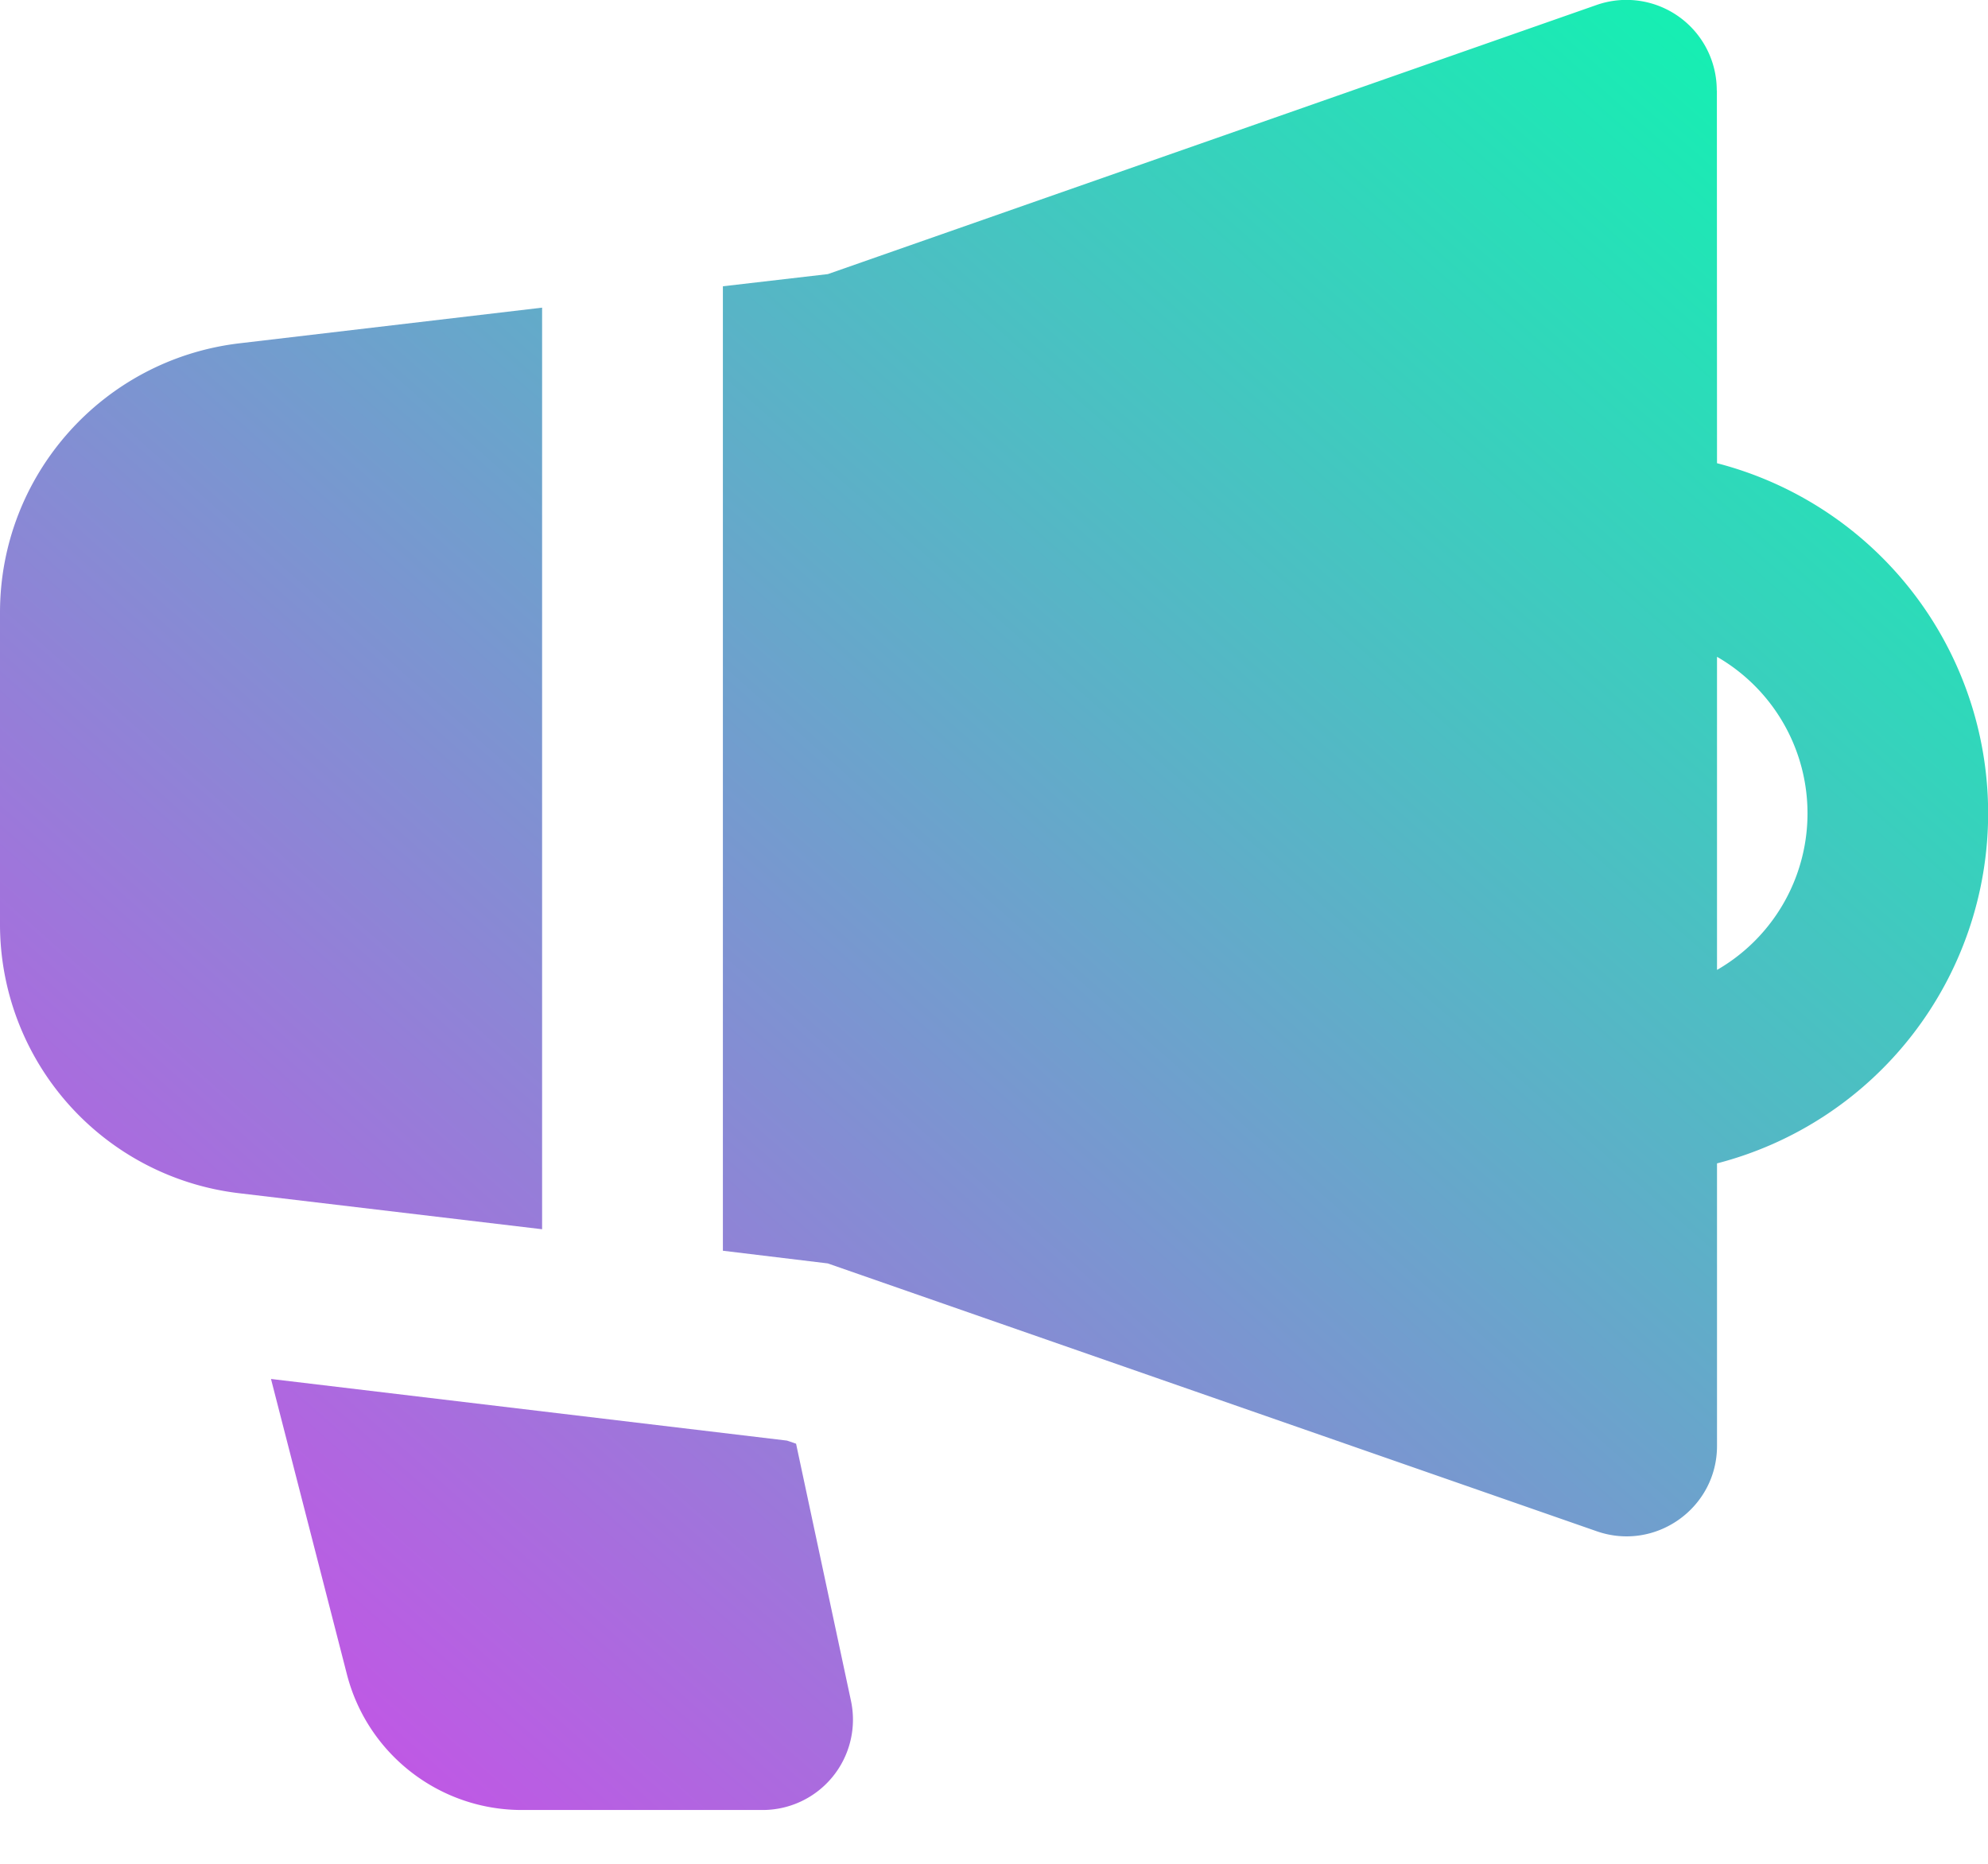 <svg xmlns="http://www.w3.org/2000/svg" width="16" height="15"><defs><linearGradient id="a" x1="5.693%" x2="94.298%" y1="95.014%" y2="4.986%"><stop offset="0%" stop-color="#CB4EE8"/><stop offset="100%" stop-color="#10F4B1"/></linearGradient></defs><path fill="url(#a)" fill-rule="evenodd" d="m2.181 11.098 4.153.496.073.025.442 2.07a.727.727 0 0 1-.712.878H4.2c-.664 0-1.243-.45-1.408-1.092zM13.818.728l.001 3a2.91 2.91 0 0 1 0 5.635v2.274c0 .5-.495.851-.967.687l-6.19-2.156-.844-.102V2.304l.845-.098L12.85.04a.727.727 0 0 1 .967.687M4.363 2.476v7.417l-2.44-.29A2.18 2.18 0 0 1 0 7.436V4.93c0-1.106.828-2.037 1.927-2.167zm9.456 2.81v2.52a1.454 1.454 0 0 0 0-2.52"/></svg>